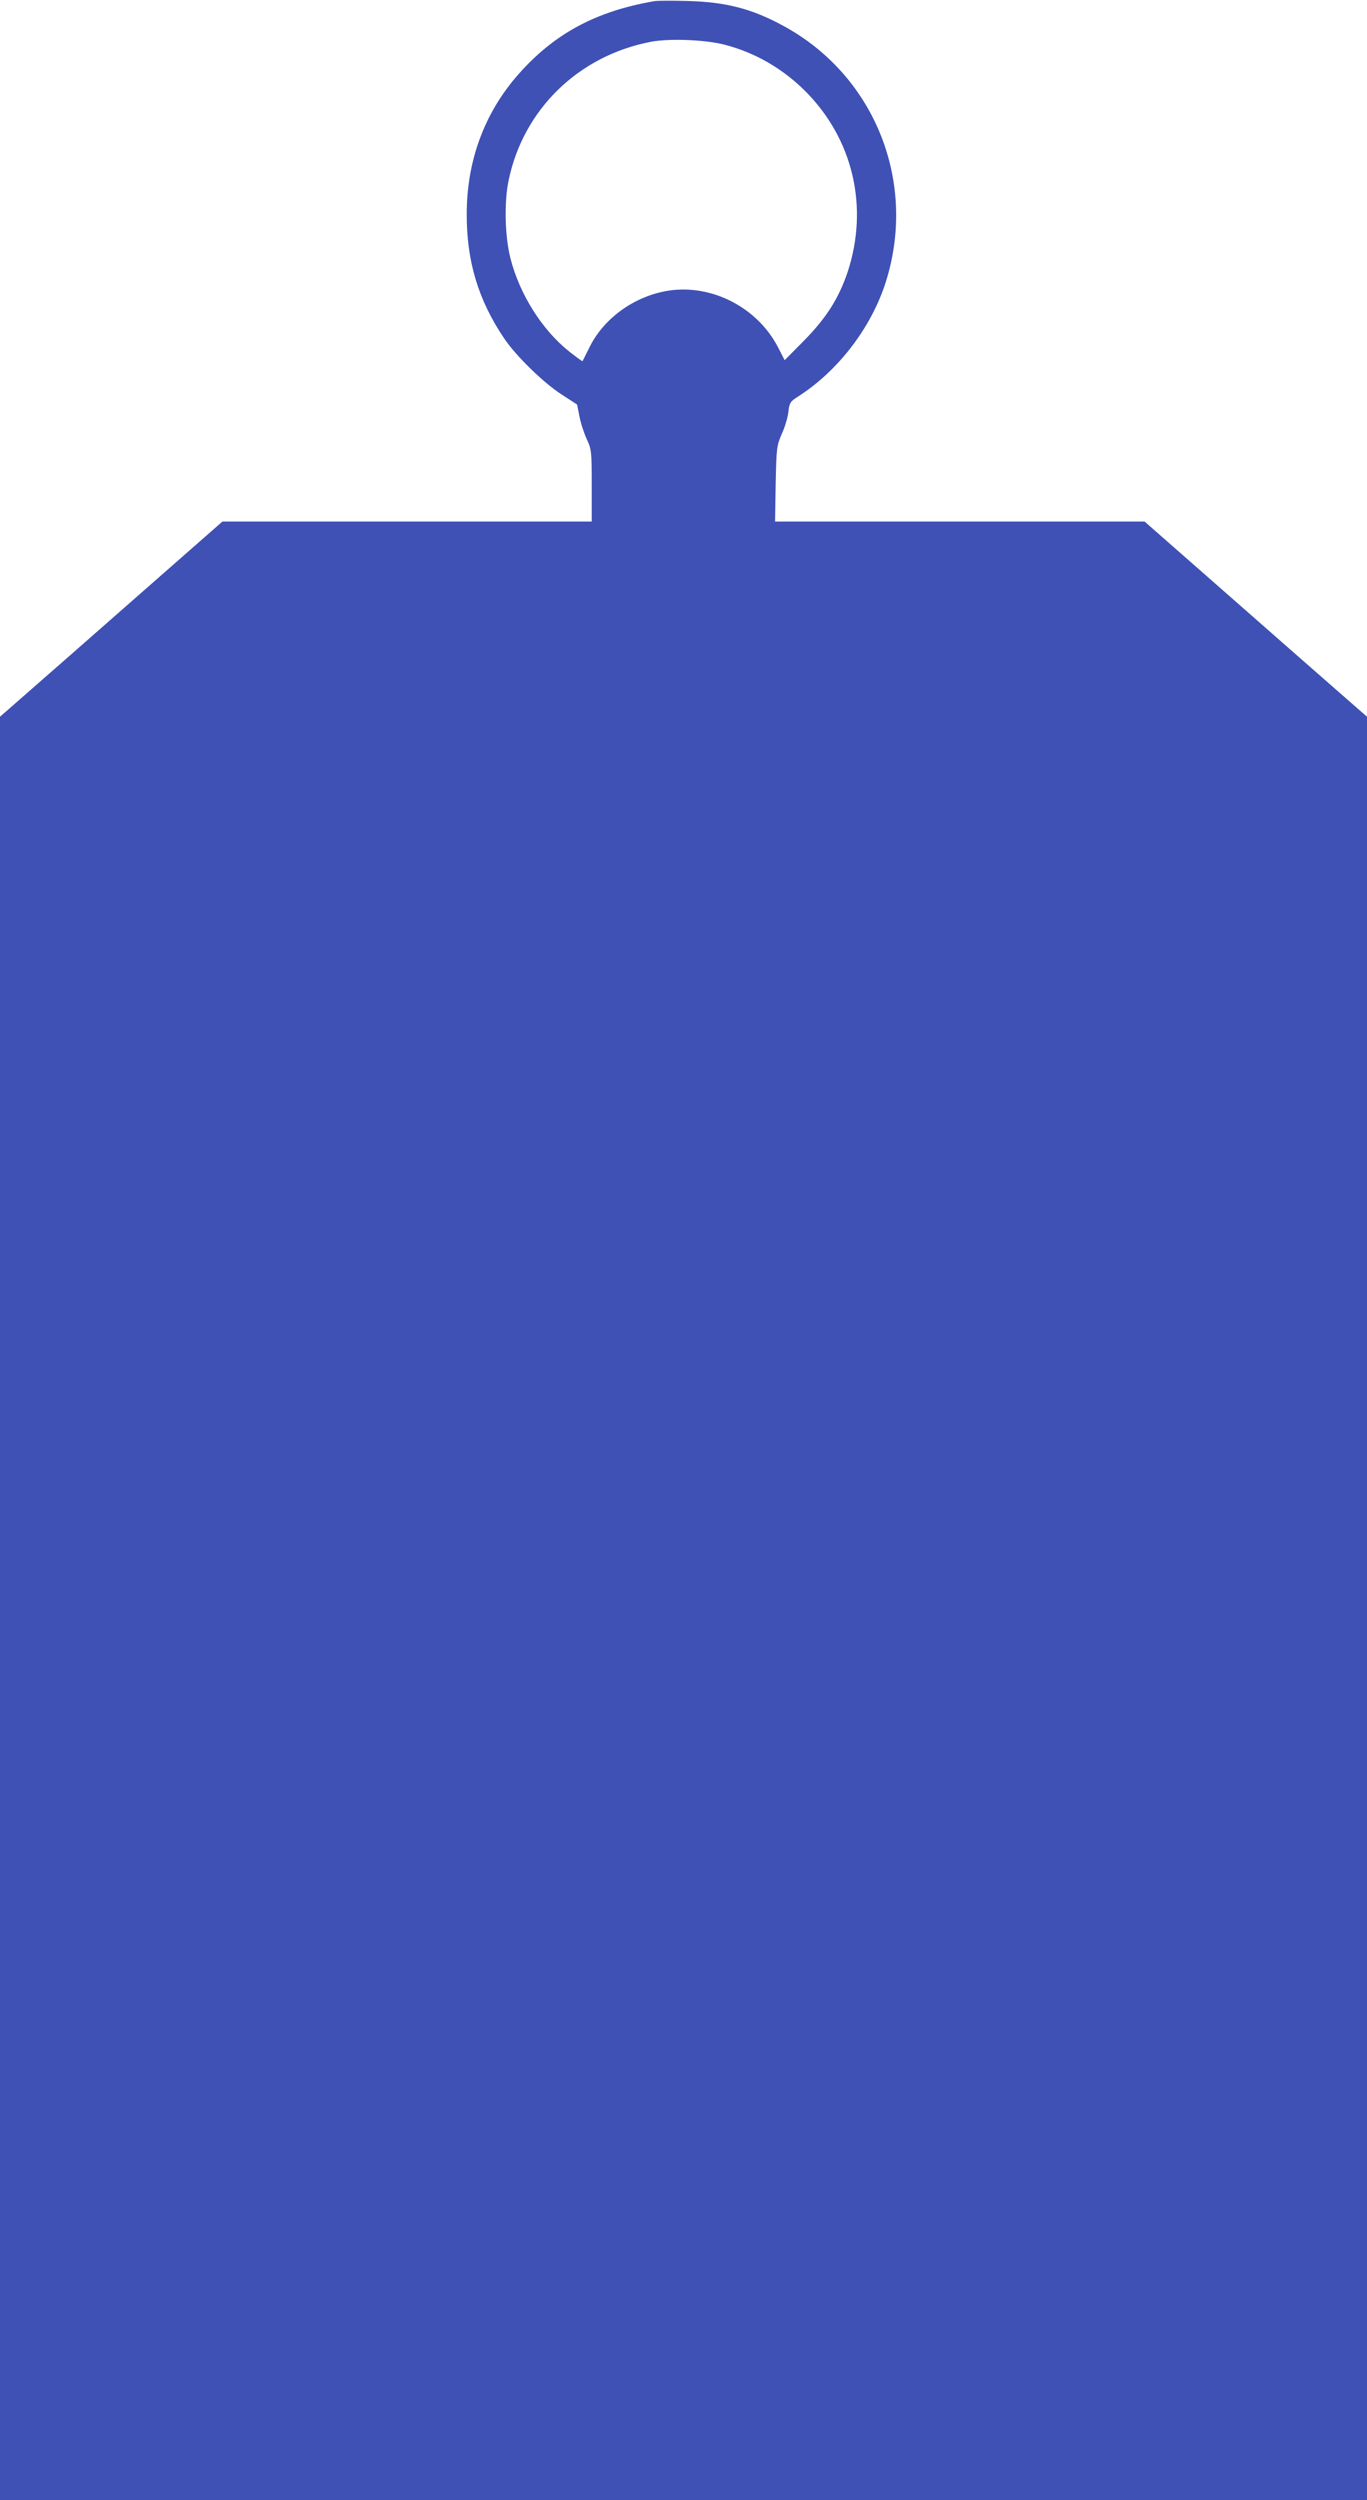 <?xml version="1.0" standalone="no"?>
<!DOCTYPE svg PUBLIC "-//W3C//DTD SVG 20010904//EN"
 "http://www.w3.org/TR/2001/REC-SVG-20010904/DTD/svg10.dtd">
<svg version="1.0" xmlns="http://www.w3.org/2000/svg"
 width="700pt" height="1280pt" viewBox="0 0 700 1280"
 preserveAspectRatio="xMidYMid meet">
<g transform="translate(0,1280) scale(0.1,-0.1)"
fill="#3f51b5" stroke="none">
<path d="M3350 12794 c-302 -52 -517 -169 -702 -382 -169 -195 -258 -438 -258
-707 -1 -242 59 -441 192 -638 59 -88 200 -226 293 -286 l80 -52 12 -60 c6
-33 23 -85 37 -116 25 -53 26 -63 26 -239 l0 -184 -945 0 -946 0 -532 -467
c-293 -258 -550 -482 -570 -500 l-37 -32 0 -4566 0 -4565 3500 0 3500 0 0
4565 0 4566 -37 32 c-20 18 -277 242 -570 500 l-532 467 -946 0 -946 0 3 193
c4 184 5 194 31 255 16 34 31 85 34 113 5 45 10 53 42 74 218 137 394 371 465
618 147 507 -75 1039 -537 1287 -159 86 -292 120 -487 125 -80 2 -156 2 -170
-1z m361 -223 c155 -40 297 -122 413 -238 245 -246 326 -594 216 -927 -46
-135 -109 -234 -223 -350 l-99 -100 -36 70 c-106 201 -338 320 -559 286 -172
-27 -329 -139 -403 -287 -19 -38 -36 -72 -37 -74 -1 -2 -32 21 -69 50 -138
110 -253 292 -300 476 -29 114 -33 290 -9 402 76 362 358 636 728 707 95 18
278 11 378 -15z"/>
</g>
</svg>
